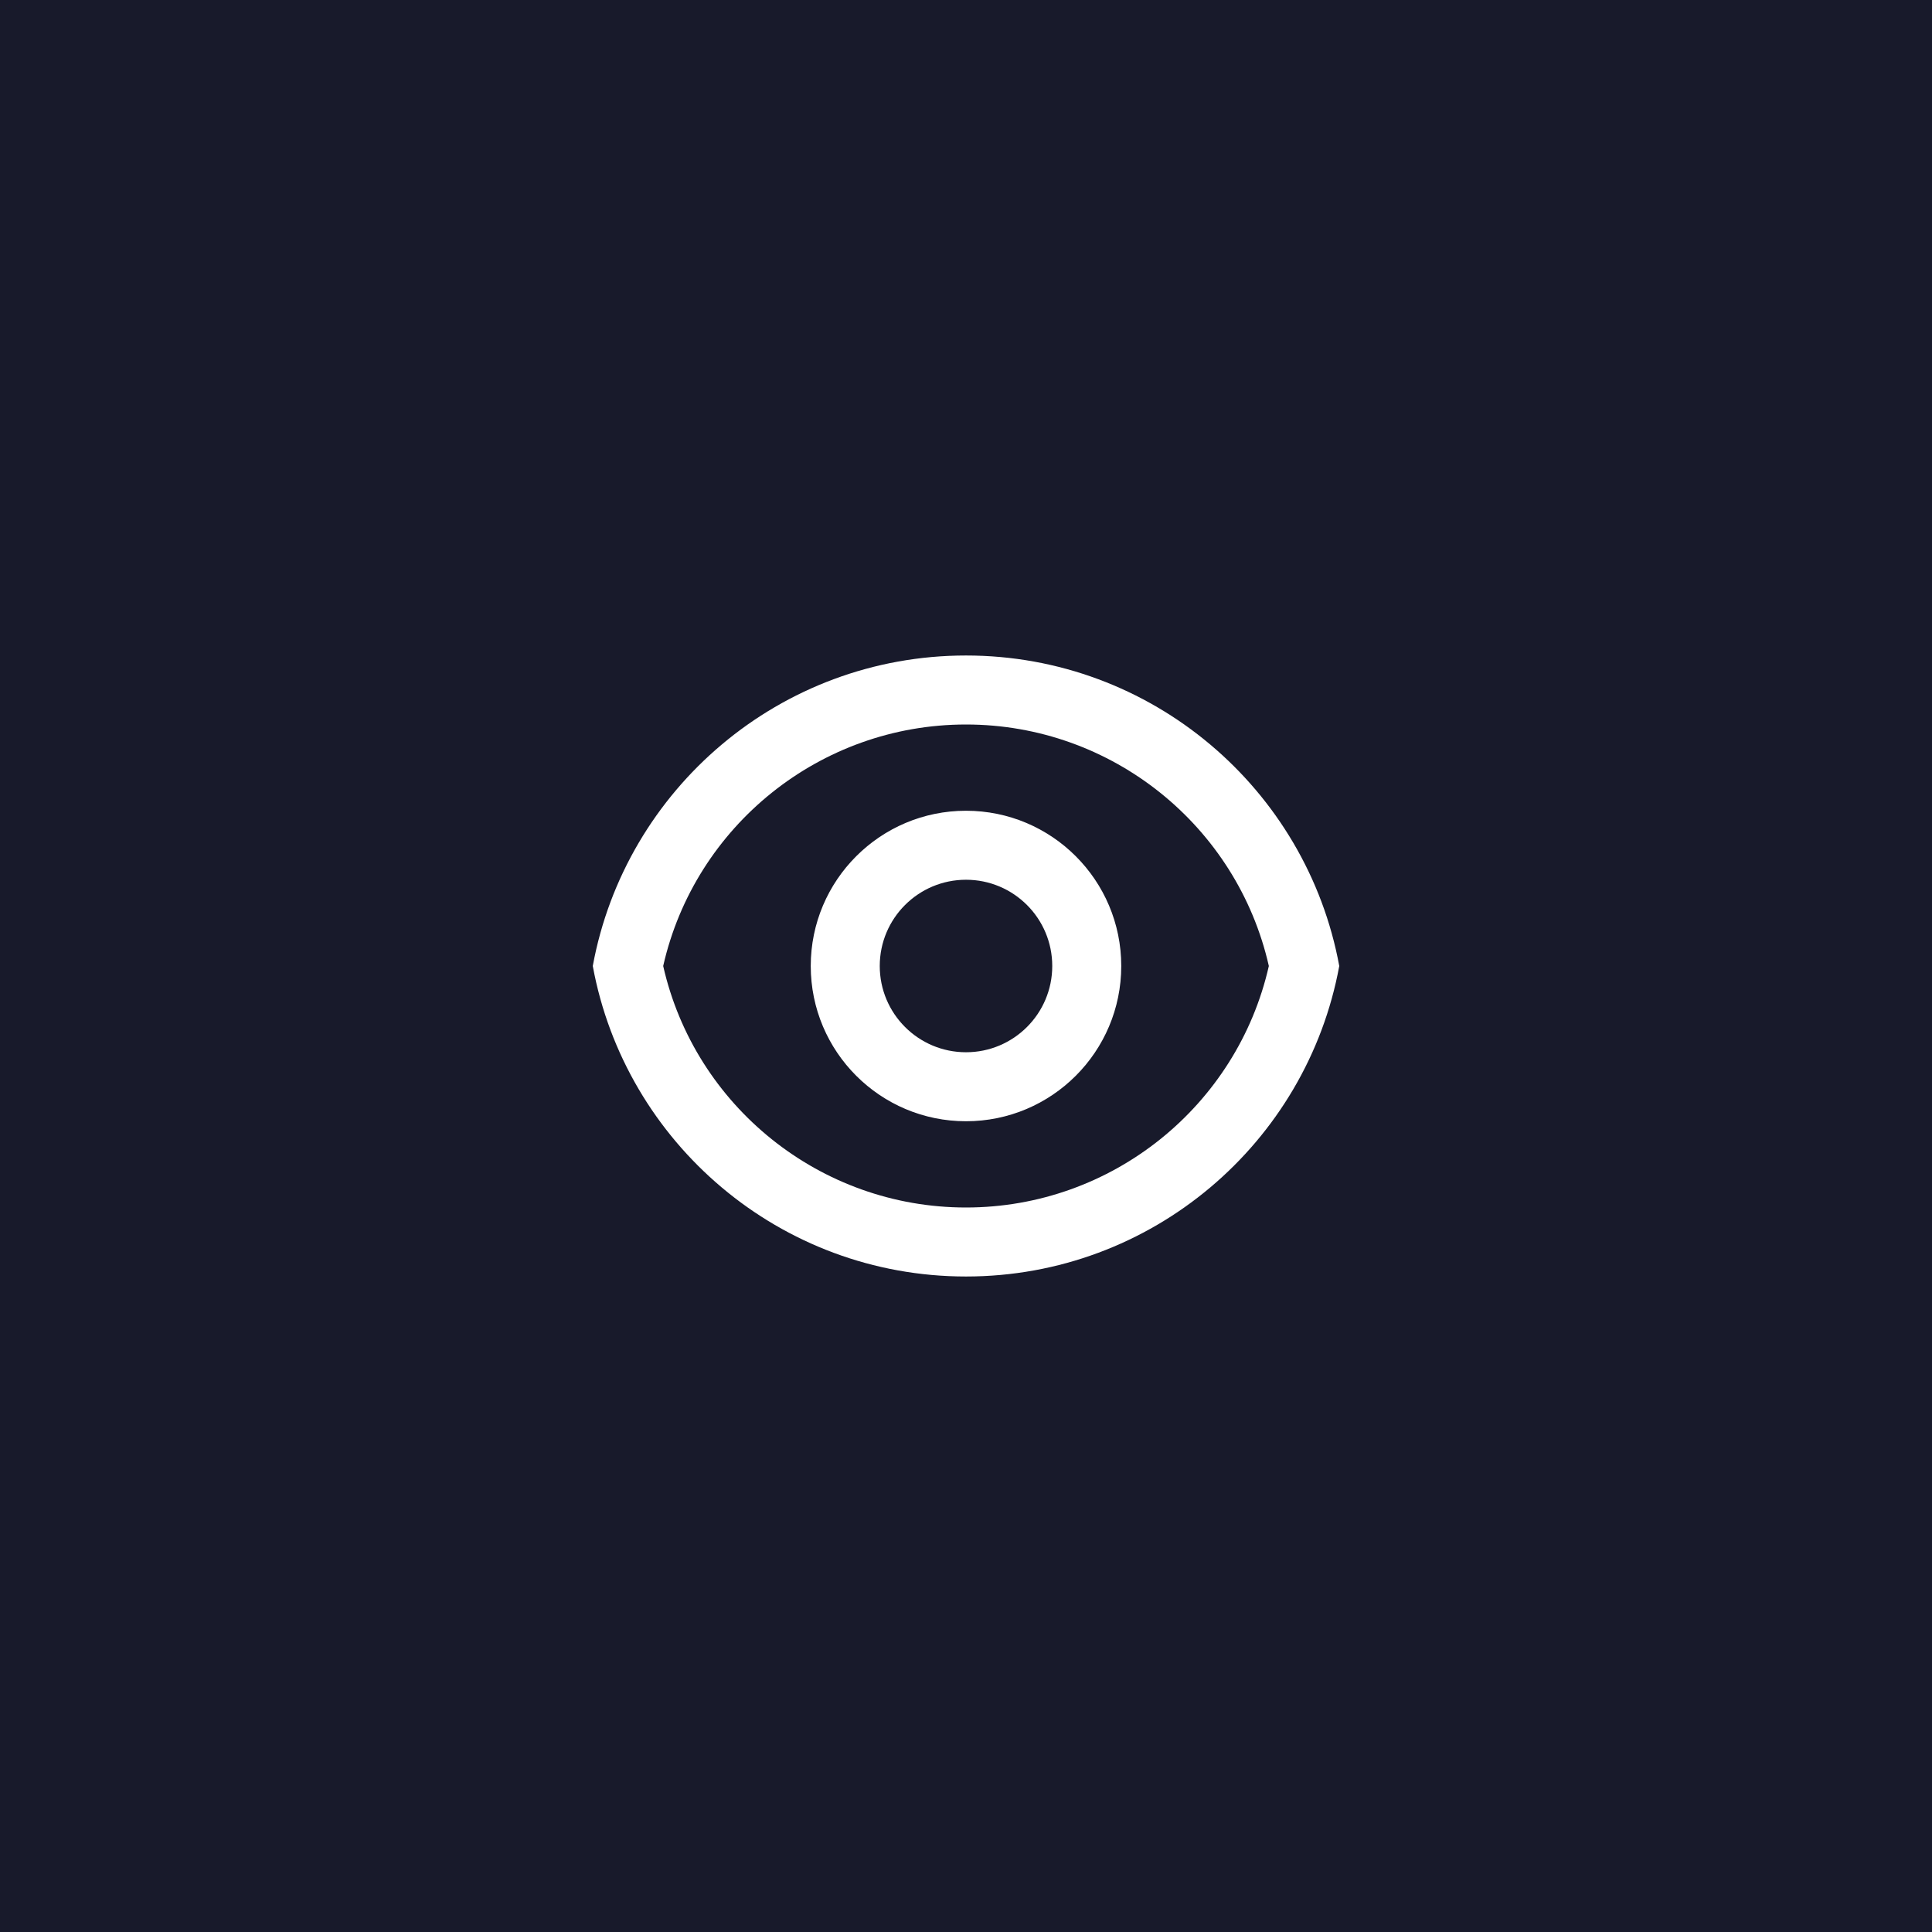 <svg width="56" height="56" viewBox="0 0 56 56" fill="none" xmlns="http://www.w3.org/2000/svg">
<rect width="56" height="56" fill="#181A2B"/>
<path d="M28 19C33.392 19 37.878 22.88 38.819 28C37.878 33.12 33.392 37 28 37C22.608 37 18.122 33.12 17.182 28C18.122 22.88 22.608 19 28 19ZM28 35C32.236 35 35.86 32.052 36.778 28C35.86 23.948 32.236 21 28 21C23.765 21 20.14 23.948 19.223 28C20.14 32.052 23.765 35 28 35ZM28 32.5C25.515 32.5 23.5 30.485 23.5 28C23.5 25.515 25.515 23.5 28 23.5C30.485 23.5 32.5 25.515 32.5 28C32.5 30.485 30.485 32.5 28 32.5ZM28 30.5C29.381 30.5 30.5 29.381 30.5 28C30.5 26.619 29.381 25.5 28 25.5C26.62 25.5 25.5 26.619 25.5 28C25.5 29.381 26.62 30.5 28 30.5Z" fill="white"/>
</svg>
